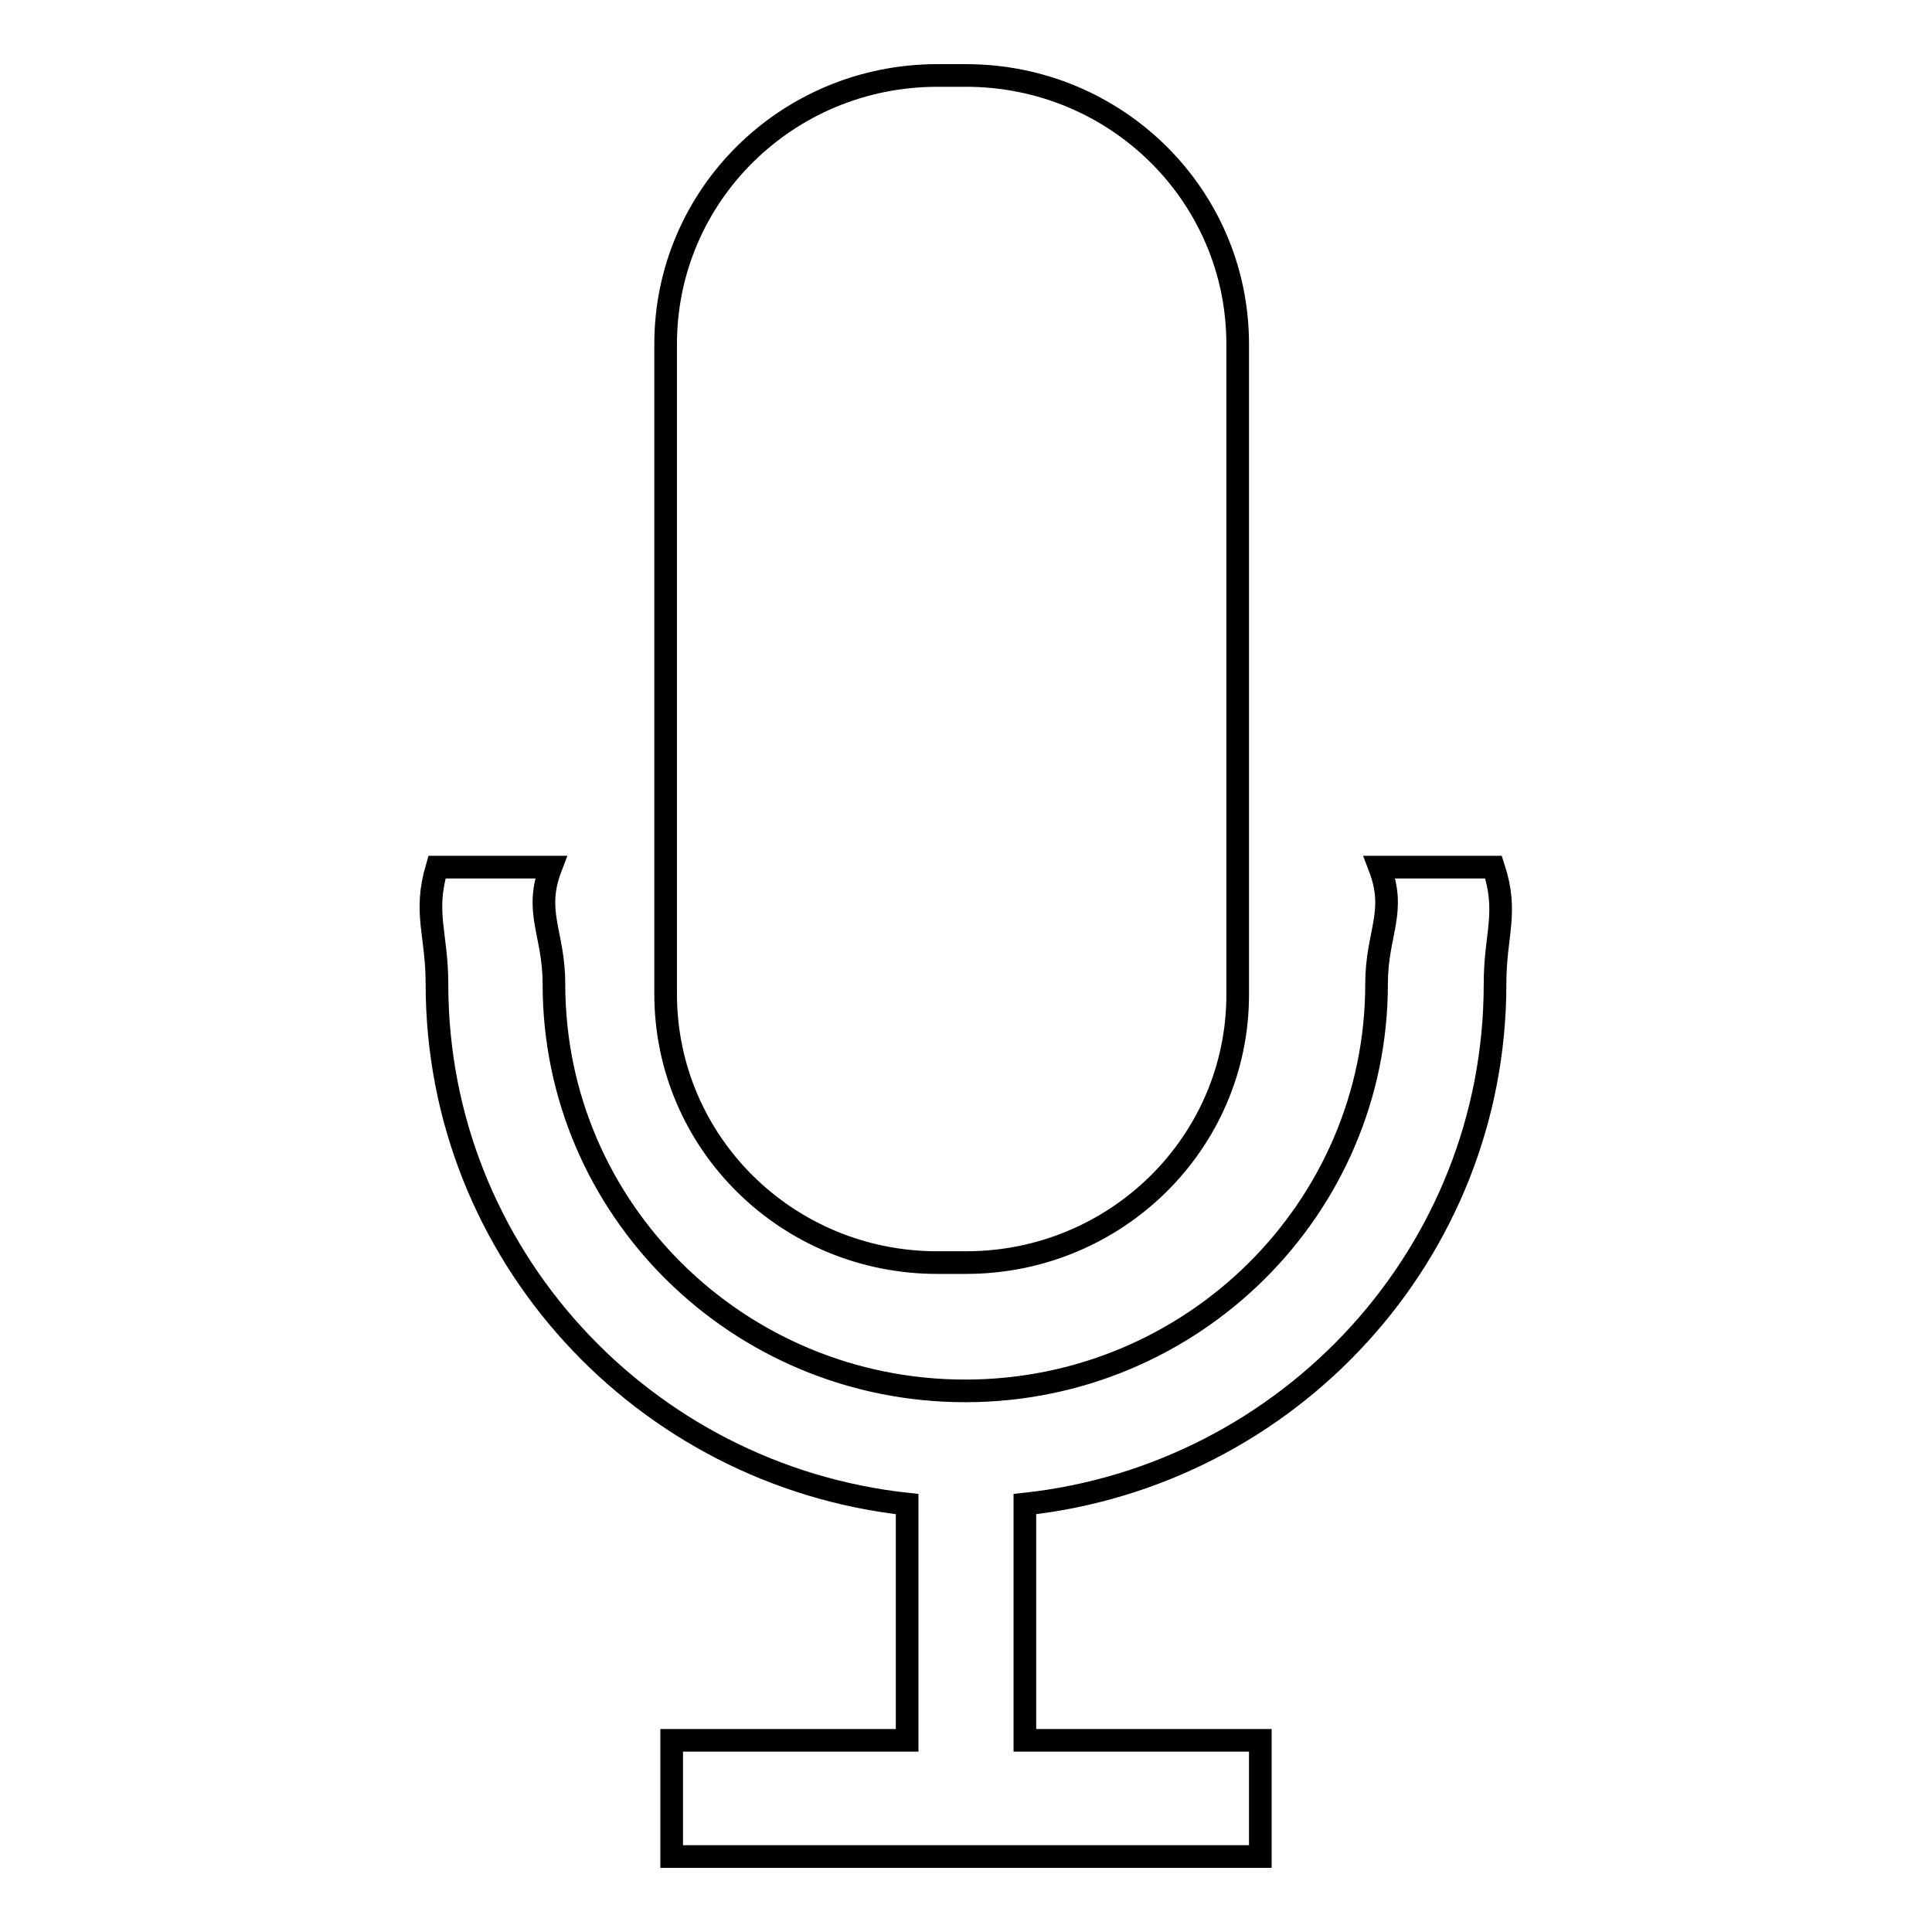 <?xml version="1.0" encoding="utf-8"?>
<!-- Svg Vector Icons : http://www.onlinewebfonts.com/icon -->
<!DOCTYPE svg PUBLIC "-//W3C//DTD SVG 1.1//EN" "http://www.w3.org/Graphics/SVG/1.1/DTD/svg11.dtd">
<svg version="1.1" xmlns="http://www.w3.org/2000/svg" xmlns:xlink="http://www.w3.org/1999/xlink" x="0px" y="0px" viewBox="0 0 256 256" enable-background="new 0 0 256 256" xml:space="preserve">
<g><g><path stroke-width="3" fill-opacity="0" stroke="#000000"  d="M198.1,130.4c0,35.7-27.3,65.1-62.3,68.9v31.3H167V246H89v-15.4h31.2v-31.3c-35-3.8-62.3-33.2-62.3-68.9c0-6.7-1.8-9.4,0-15.5H73c-2.3,6,0.4,8.7,0.4,15.5c0,29.8,24.4,53.9,54.5,53.9c30.1,0,54.5-24.2,54.5-53.9c0-6.8,2.7-9.5,0.4-15.5h15.1C199.9,121,198.1,123.7,198.1,130.4z M128,167.3h-3.8c-19.9,0-36-15.9-36-35.6V45.6c0-19.7,16.1-35.6,36-35.6h3.8c19.9,0,36,15.9,36,35.6v86.2C164,151.4,147.9,167.3,128,167.3z"/></g></g>
</svg>